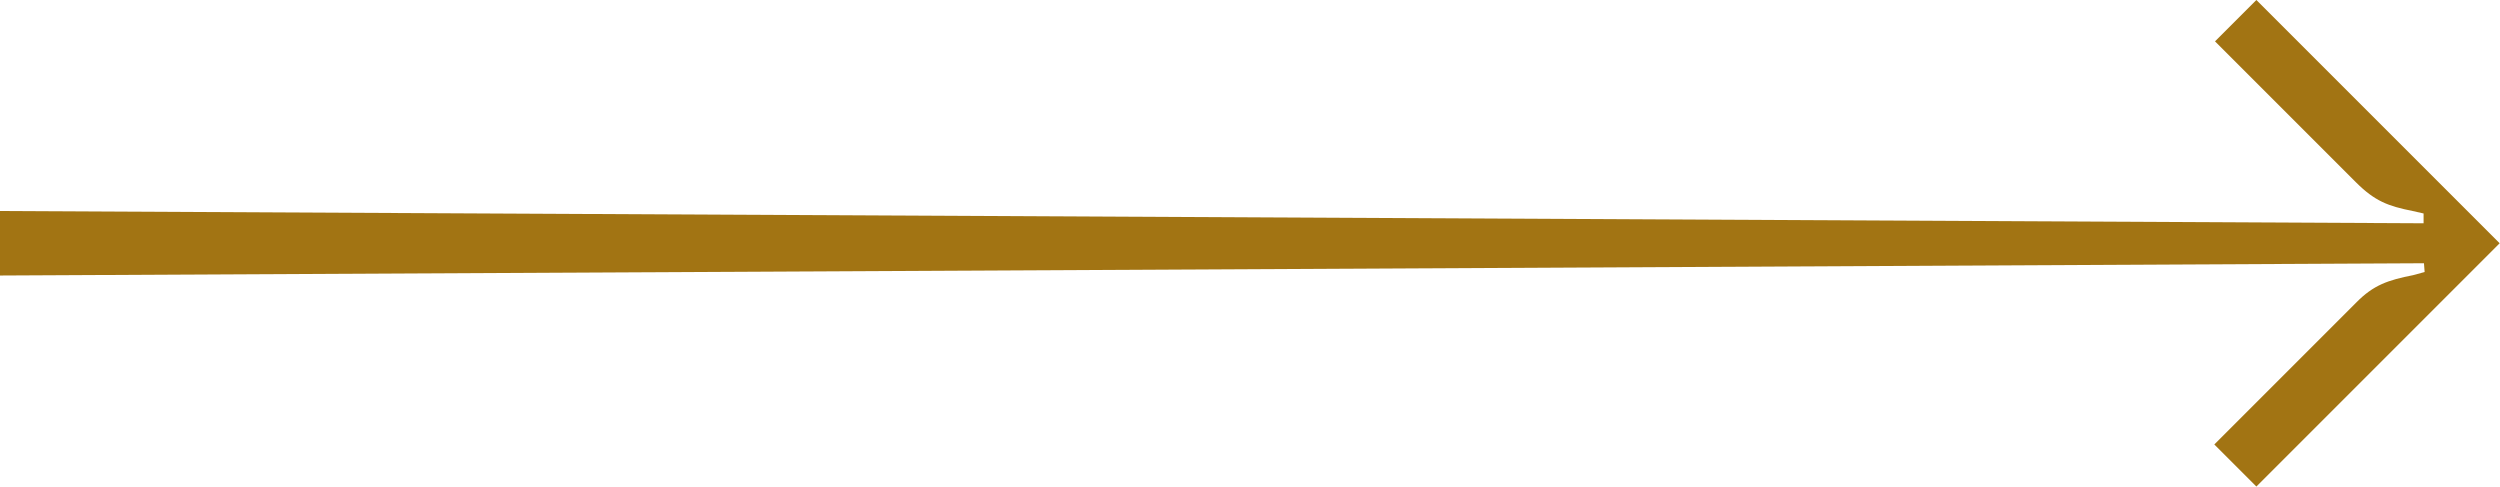 <?xml version="1.0" encoding="UTF-8"?>
<svg xmlns="http://www.w3.org/2000/svg" id="Calque_2" viewBox="0 0 71.32 13.88">
  <defs>
    <style>.cls-1{fill:#a27413;}</style>
  </defs>
  <g id="Calque_1-2">
    <path class="cls-1" d="m69.15,7.5l.02.26-.33.09c-.71.14-1.13.28-1.62.78l-4.05,4.05,1.2,1.2,6.94-6.94-6.94-6.94-1.18,1.18,4.02,4.02c.54.54.92.68,1.62.82l.31.07v.28S0,6.02,0,6.02v1.84s69.15-.35,69.15-.35Z"></path>
  </g>
</svg>
